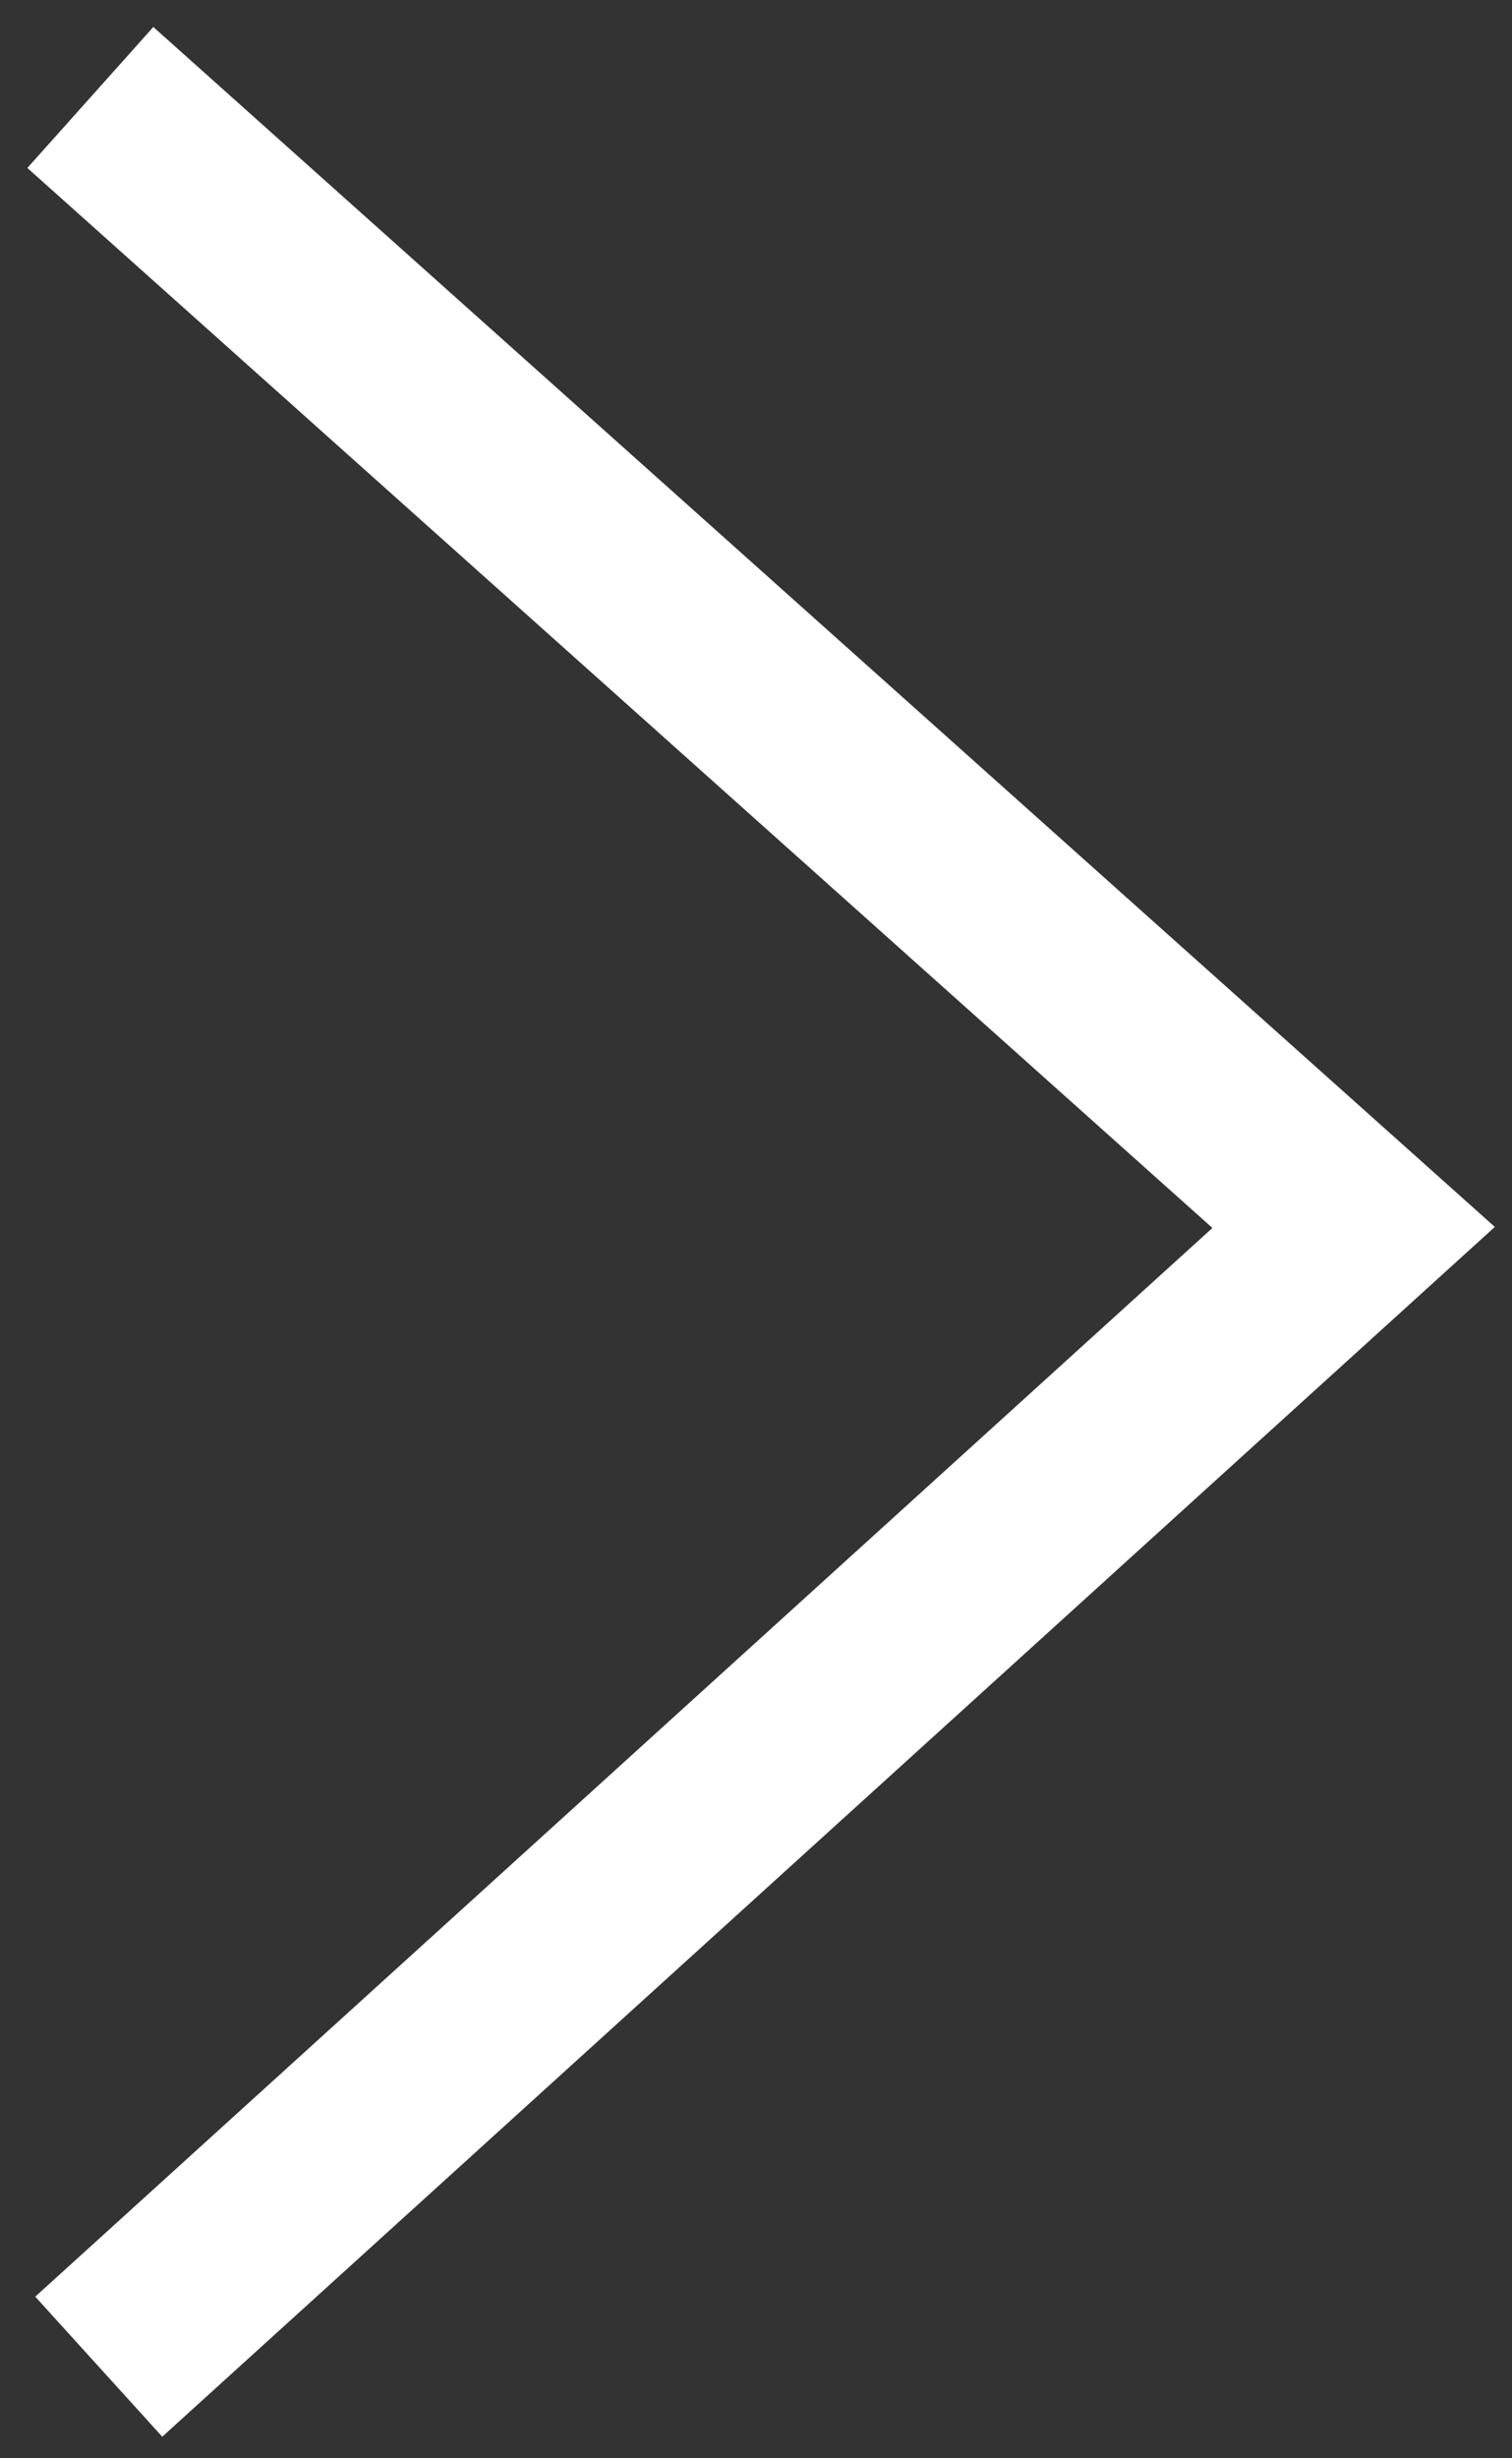 <svg width="16" height="26" viewBox="0 0 16 26" fill="none" xmlns="http://www.w3.org/2000/svg">
<rect x="0" y="0" width="16" height="26" fill="#333333" stroke="none"/>
<path d="M0.956 1.031L14.324 12.982L1.045 25.031" stroke="white" stroke-width="2"/>
</svg>
